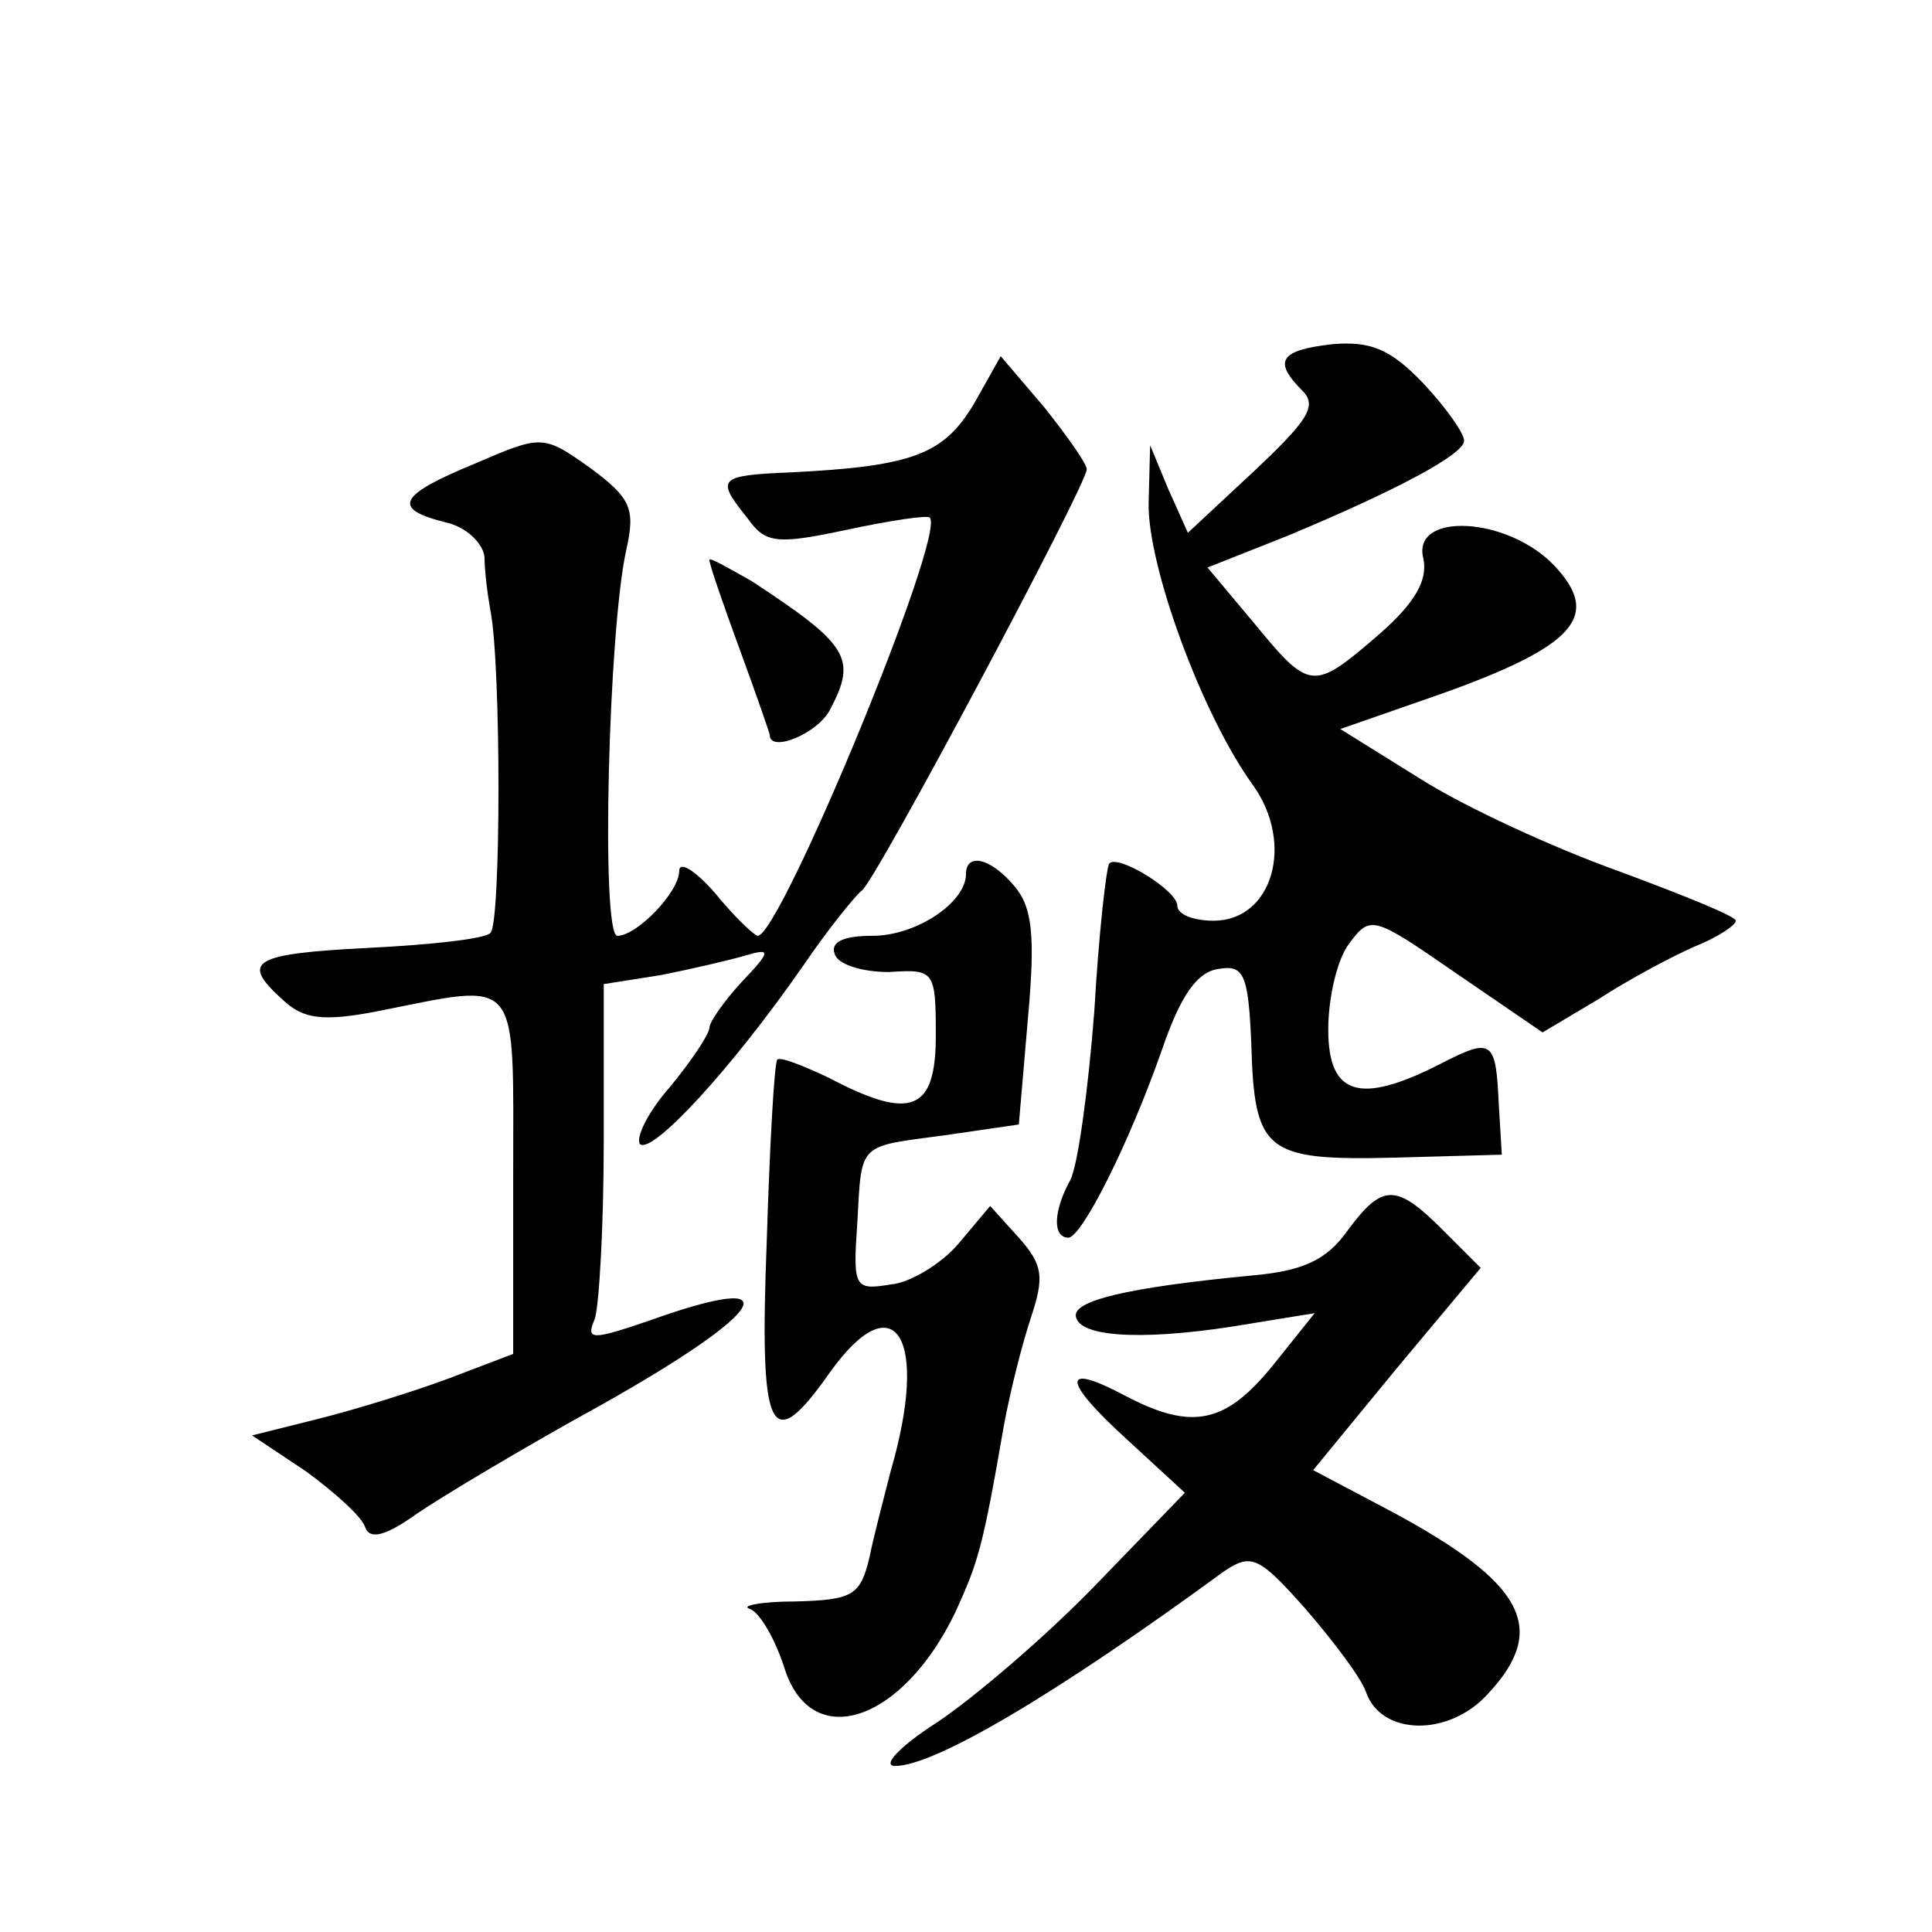 <?xml version="1.0" standalone="no"?>
<!DOCTYPE svg PUBLIC "-//W3C//DTD SVG 20010904//EN"
 "http://www.w3.org/TR/2001/REC-SVG-20010904/DTD/svg10.dtd">
<svg version="1.0" xmlns="http://www.w3.org/2000/svg"
 width="128pt" height="128pt" viewBox="0 0 128 128"
 preserveAspectRatio="xMidYMid meet">
<g transform="translate(0,128) scale(0.1,-0.1)"
fill="#0" stroke="none">
<path d="M883 1052 c-35 -4 -40 -11 -20 -31 10 -10 3 -20 -32 -53 l-44 -41 -13
29 -12 29 -1 -38 c-1 -41 35 -140 69 -187 28 -39 13 -90 -26 -90 -13 0 -24 4 -24
10 0 10 -39 34 -45 28 -2 -2 -7 -46 -10 -98 -4 -52 -11 -103 -16 -112 -11 -20 -12
-38 -1 -38 9 1 40 62 62 125 12 35 23 51 37 53 17 3 20 -3 22 -49 2 -72 9 -78 94
-76 l72 2 -2 33 c-2 43 -4 45 -39 27 -53 -27 -74 -21 -74 23 0 21 6 47 14 57 14
19 16 18 71 -20 l57 -39 37 22 c20 13 48 28 64 35 15 6 27 14 27 17 0 3 -35 17
-78 33 -42 15 -101 42 -131 61 l-53 33 66 23 c90 32 107 52 76 85 -31 33 -95 36
-87 5 3 -14 -5 -29 -29 -50 -44 -38 -46 -38 -83 7 l-31 37 53 21 c72 30 117 54
117 63 0 5 -12 22 -27 38 -22 23 -35 28 -60 26z M645 1012 c-20 -33 -40 -41 -122
-45 -47 -2 -49 -4 -28 -30 12 -17 19 -18 66 -8 28 6 54 10 55 8 11 -11 -99 -277
-114 -277 -2 0 -15 12 -28 28 -13 15 -24 22 -24 15 0 -14 -28 -43 -41 -43 -11 0
-6 203 6 256 6 27 3 34 -24 54 -31 22 -32 22 -76 3 -51 -21 -56 -30 -20 -39 14
-3 25 -14 26 -23 0 -9 2 -25 4 -36 7 -36 7 -206 0 -213 -3 -4 -40 -8 -81 -10 -78
-4 -85 -9 -56 -35 13 -12 26 -14 62 -7 96 19 90 26 90 -109 l0 -118 -42 -16 c-24
-9 -63 -21 -87 -27 l-44 -11 36 -24 c19 -14 37 -30 39 -37 3 -8 13 -6 34 9 16 11
71 44 122 72 112 63 127 90 32 56 -38 -13 -42 -13 -36 1 3 9 6 62 6 119 l0 103
38 6 c20 4 46 10 56 13 17 5 17 3 -3 -18 -11 -12 -21 -26 -21 -30 0 -4 -12 -22
-26 -39 -15 -17 -23 -34 -20 -38 8 -7 60 49 108 118 17 25 35 47 39 50 9 6 149
269 149 279 0 4 -13 22 -28 41 l-29 34 -18 -32z M470 909 c0 -3 9 -29 20 -59 11
-30 20 -56 20 -57 0 -12 32 1 40 17 18 34 12 43 -52 85 -16 9 -28 16 -28 14z M640
701 c0 -19 -33 -41 -62 -41 -19 0 -28 -4 -25 -12 2 -7 18 -12 36 -12 30 2 31 1
31 -42 0 -50 -16 -57 -71 -28 -17 8 -32 14 -34 12 -2 -2 -5 -56 -7 -120 -5 -129
2 -144 42 -87 43 60 66 23 40 -66 -4 -16 -11 -42 -14 -57 -6 -25 -11 -28 -49 -29
-23 0 -37 -3 -30 -5 7 -3 17 -21 23 -40 18 -55 78 -35 113 38 15 33 18 42 32 123
4 22 12 54 18 72 9 27 8 35 -8 53 l-19 21 -21 -25 c-11 -13 -32 -26 -45 -27 -24
-4 -25 -2 -22 41 3 54 0 50 59 58 l48 7 6 70 c5 55 3 74 -9 88 -16 19 -32 22 -32
8z M893 465 c-14 -20 -30 -27 -63 -30 -84 -8 -121 -17 -117 -28 4 -14 51 -15 115
-4 l43 7 -28 -35 c-31 -38 -53 -43 -97 -20 -43 23 -43 11 1 -29 l38 -35 -60 -62
c-33 -34 -80 -74 -104 -90 -25 -16 -37 -29 -28 -29 26 0 106 47 218 129 18 12 23
10 54 -25 19 -22 37 -46 40 -55 10 -29 55 -30 81 -1 40 43 24 73 -63 120 l-53 28
55 67 56 67 -25 25 c-31 31 -40 31 -63 0z"/>
</g>
</svg>

